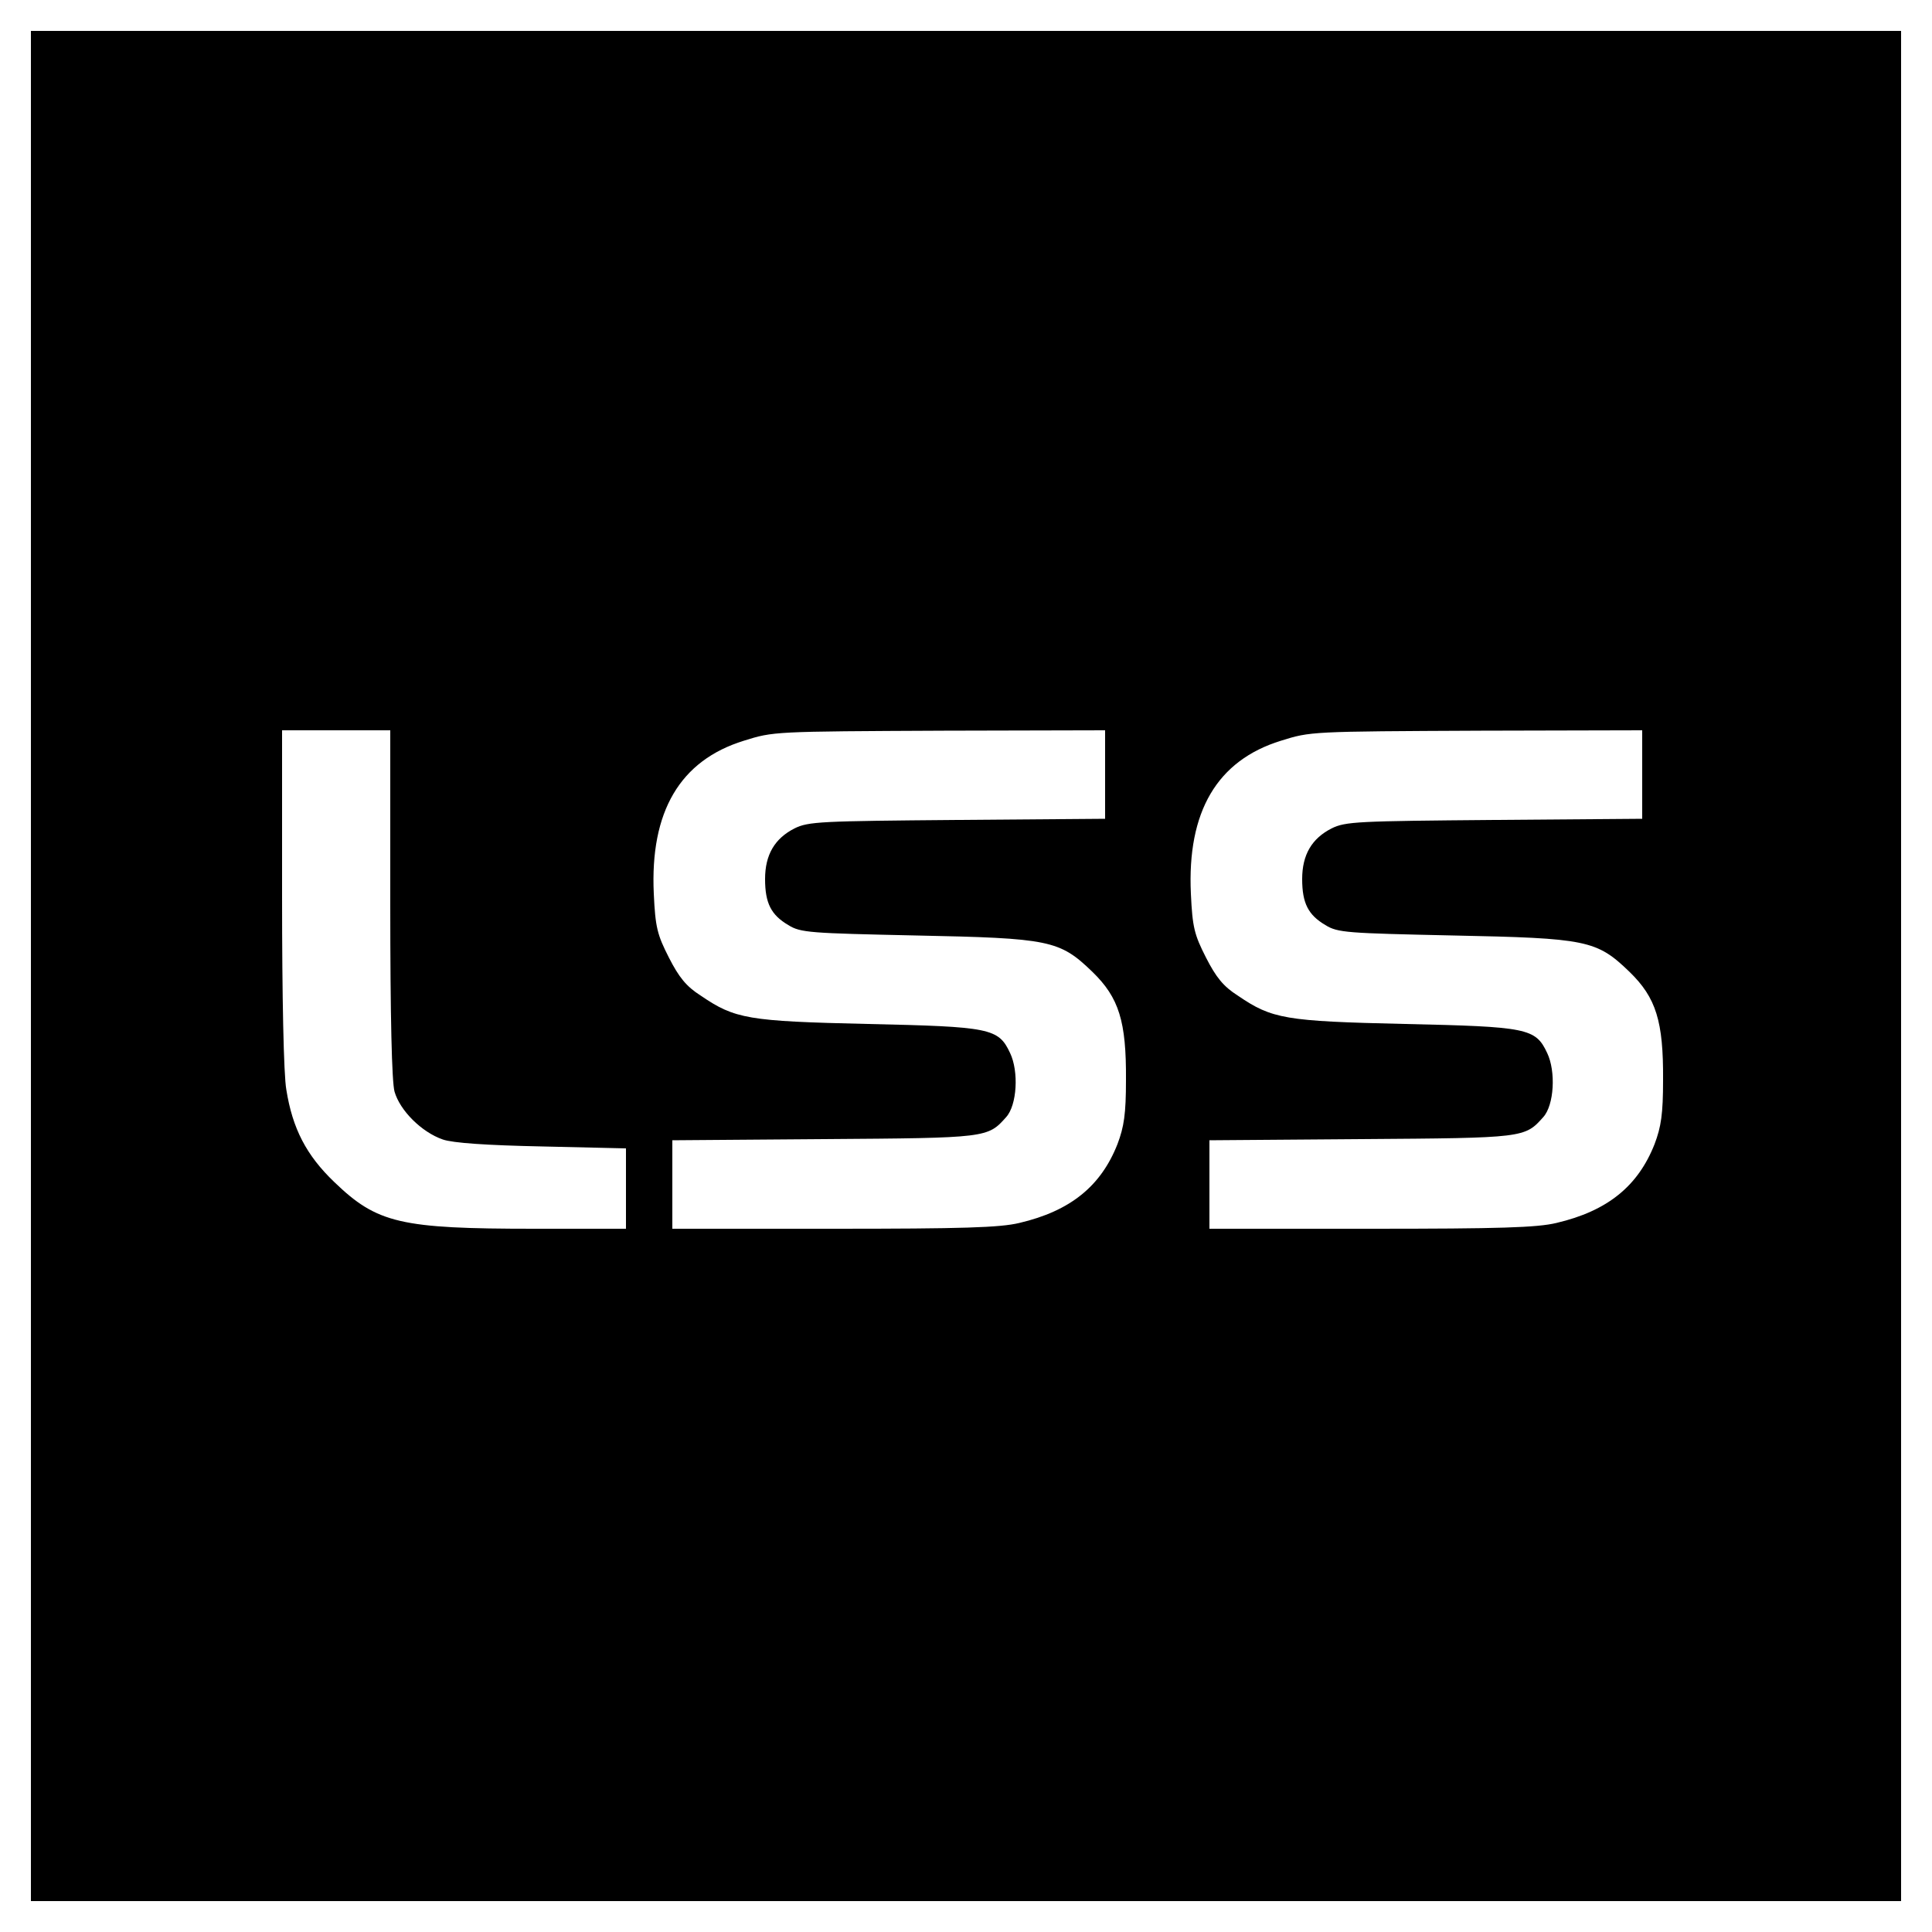 <?xml version="1.0" standalone="no"?>
<!DOCTYPE svg PUBLIC "-//W3C//DTD SVG 20010904//EN"
 "http://www.w3.org/TR/2001/REC-SVG-20010904/DTD/svg10.dtd">
<svg version="1.0" xmlns="http://www.w3.org/2000/svg"
 width="500pt" height="500pt" viewBox="0 0 500 500"
 preserveAspectRatio="xMidYMid meet">

<g transform="translate(0,500) scale(0.1,-0.1)"
fill="#000000" stroke="none">
<path d="M80 2500 l0 -2420 2420 0 2420 0 0 2420 0 2420 -2420 0 -2420 0 0
-2420z m930 163 c0 -296 4 -462 11 -488 14 -49 70 -105 125 -124 26 -9 112
-15 257 -18 l217 -5 0 -104 0 -104 -237 0 c-347 0 -407 14 -518 121 -72 69
-108 138 -124 239 -7 38 -11 243 -11 498 l0 432 140 0 140 0 0 -447z m1850
333 l0 -115 -382 -3 c-354 -3 -386 -4 -422 -22 -51 -26 -76 -68 -76 -131 0
-63 16 -93 60 -119 32 -20 56 -21 330 -27 347 -7 372 -12 457 -94 69 -67 88
-128 87 -280 0 -88 -5 -121 -22 -166 -43 -109 -122 -173 -254 -204 -50 -12
-147 -15 -480 -15 l-418 0 0 114 0 115 393 3 c422 3 423 3 471 57 28 31 33
118 10 166 -30 64 -51 68 -369 75 -309 7 -343 13 -431 73 -38 24 -57 48 -83
99 -30 59 -35 78 -39 165 -10 213 68 345 233 396 77 24 75 24 518 26 l417 1 0
-114z m1390 0 l0 -115 -382 -3 c-354 -3 -386 -4 -422 -22 -51 -26 -76 -68 -76
-131 0 -63 16 -93 60 -119 32 -20 56 -21 330 -27 347 -7 372 -12 457 -94 69
-67 88 -128 87 -280 0 -88 -5 -121 -22 -166 -43 -109 -122 -173 -254 -204 -50
-12 -147 -15 -480 -15 l-418 0 0 114 0 115 393 3 c422 3 423 3 471 57 28 31
33 118 10 166 -30 64 -51 68 -369 75 -309 7 -343 13 -431 73 -38 24 -57 48
-83 99 -30 59 -35 78 -39 165 -10 213 68 345 233 396 77 24 75 24 518 26 l417
1 0 -114z"/>
</g>
</svg>
